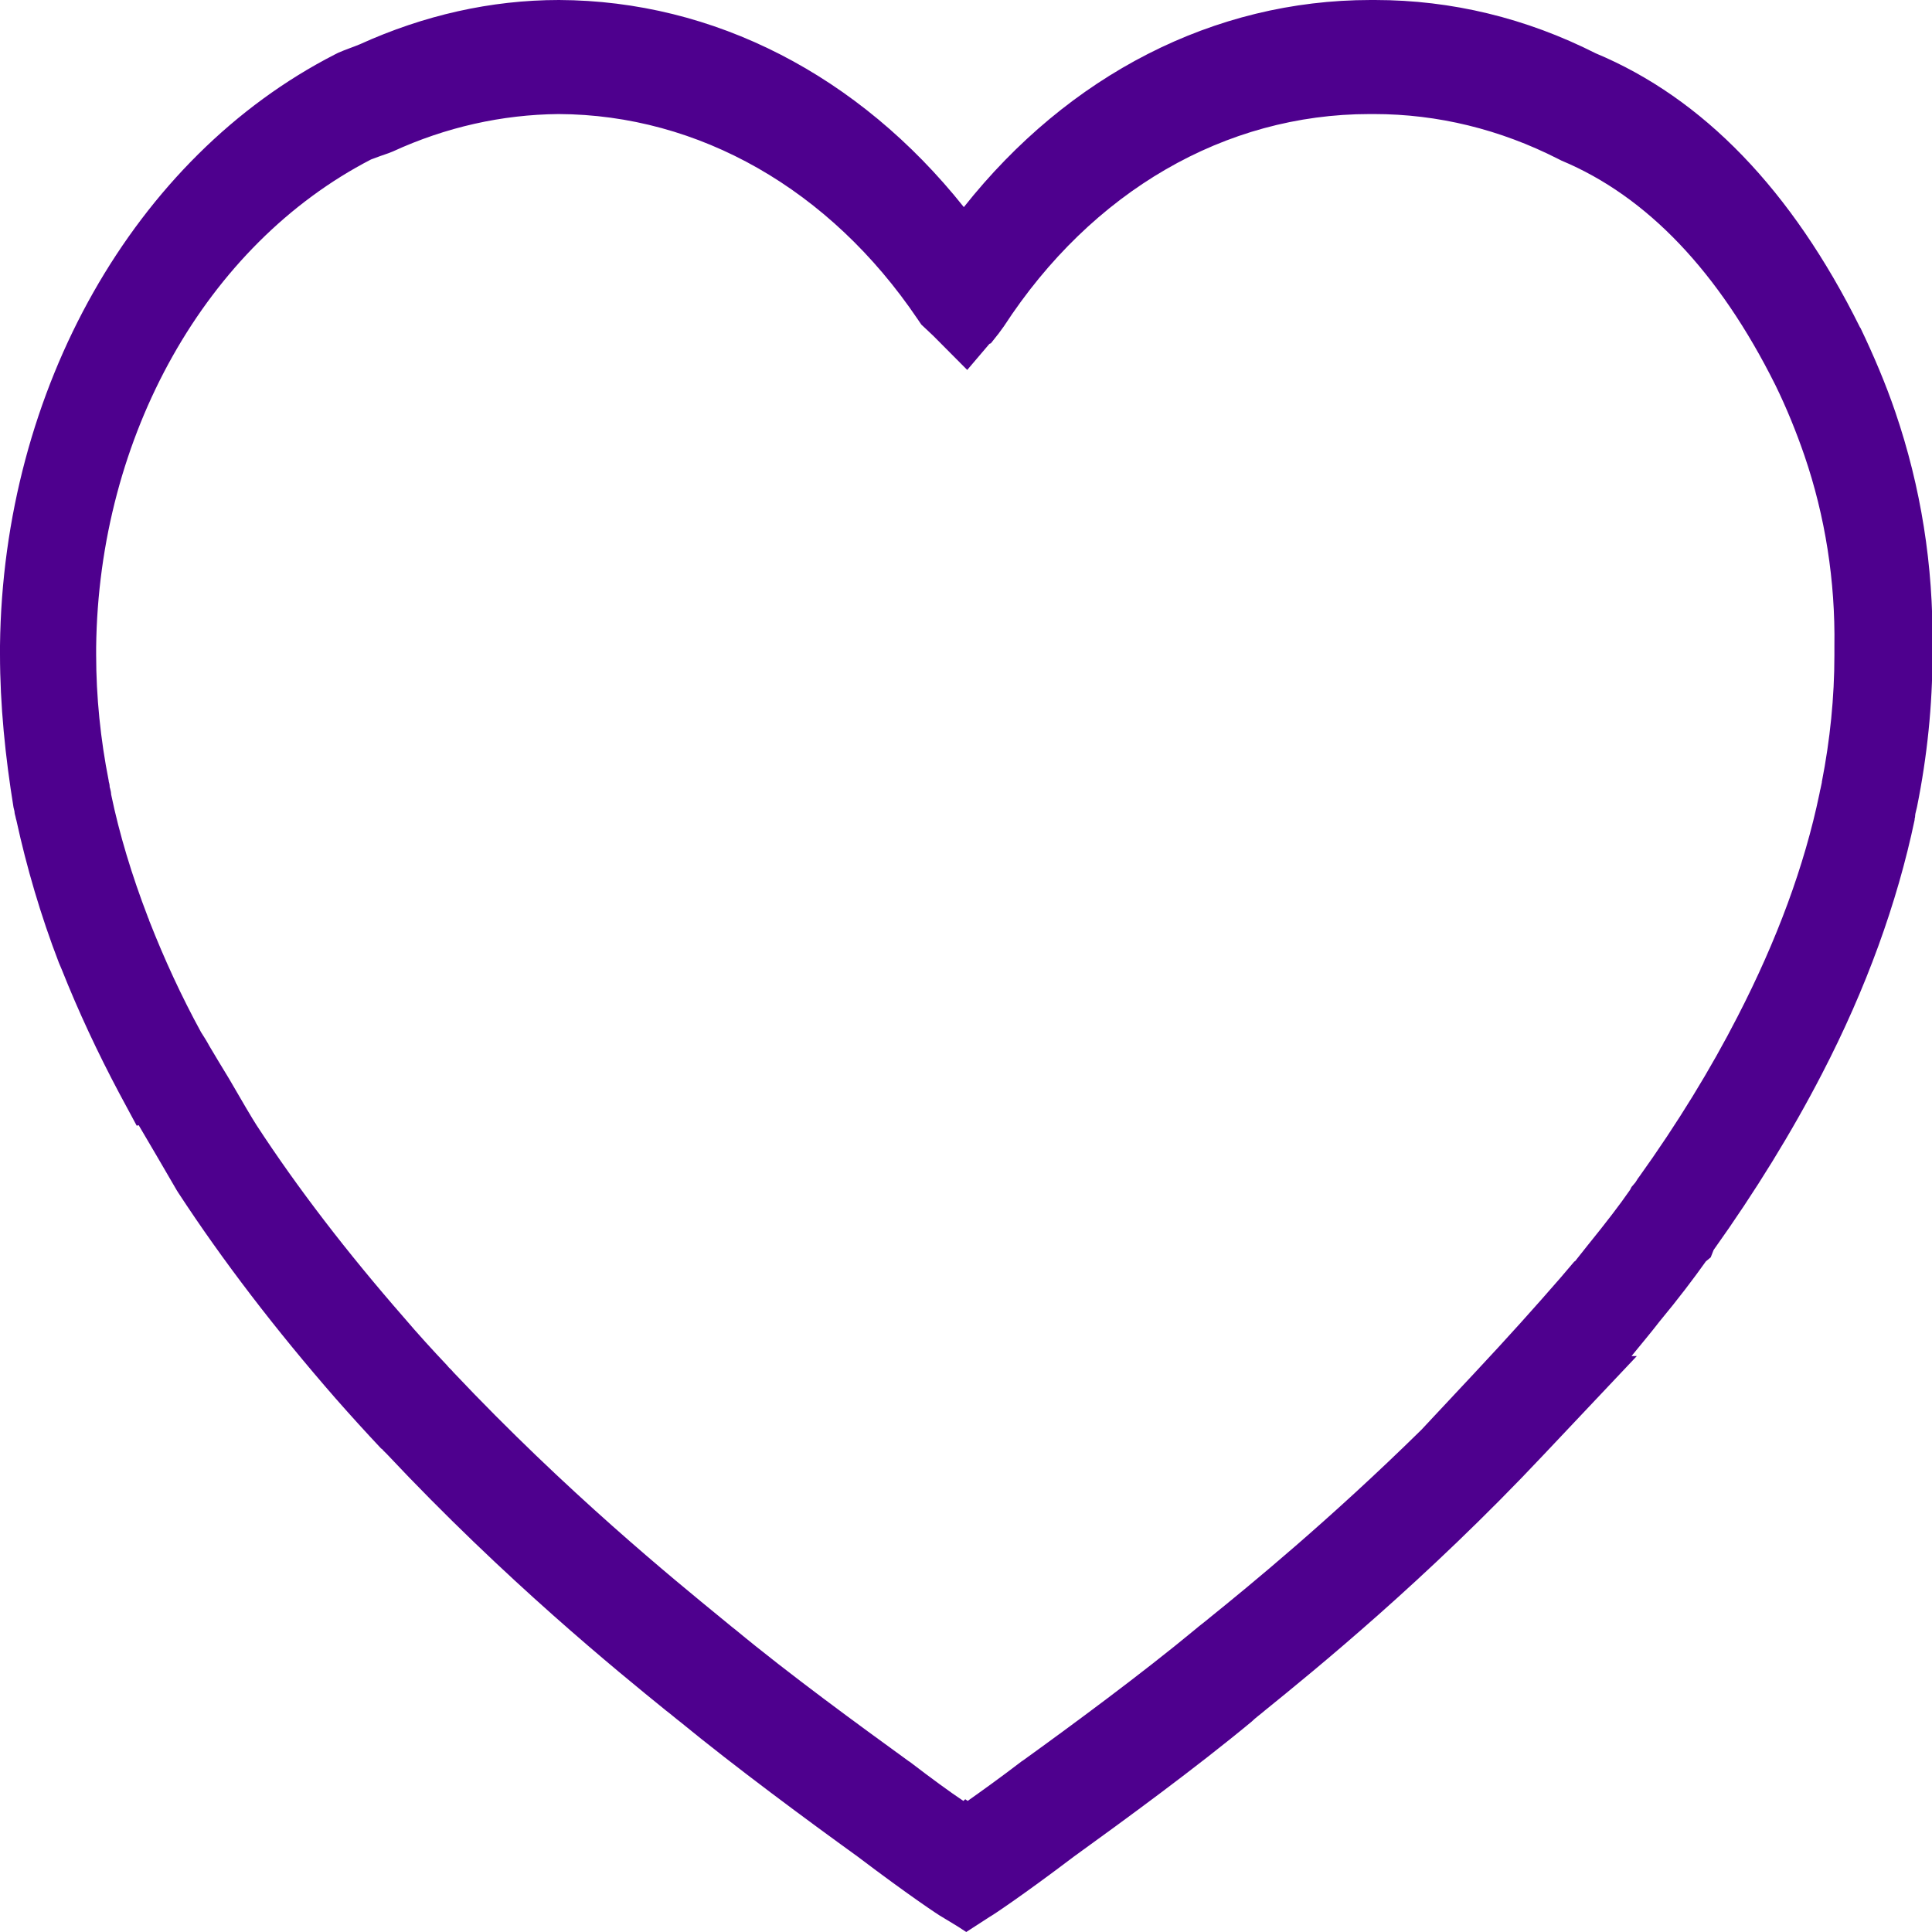 <svg width="60" height="60" viewBox="0 0 60 60" fill="none" xmlns="http://www.w3.org/2000/svg">
<g clip-path="url(#clip0_3210_537)">
<path d="M30.008 60L29.737 59.824L29.242 59.524C29.197 59.507 28.237 58.872 26.632 57.656C25.071 56.529 22.851 54.89 21.11 53.463C20.99 53.374 20.855 53.251 20.69 53.128C19.19 51.912 15.694 49.075 12.003 45.145L11.913 45.057L11.898 45.04L11.868 45.004C11.853 45.004 11.853 44.987 11.838 44.987C11.358 44.476 10.893 43.965 10.428 43.436C8.567 41.304 6.917 39.154 5.536 37.04L5.491 36.969C5.086 36.264 4.636 35.507 4.306 34.943L4.246 34.96L3.706 33.956C3.031 32.687 2.431 31.401 1.92 30.114C1.86 29.974 1.83 29.903 1.83 29.903C1.26 28.423 0.825 26.925 0.51 25.48L0.495 25.427C0.495 25.41 0.48 25.374 0.48 25.357C0.465 25.304 0.45 25.251 0.45 25.198L0.42 25.075C0.165 23.507 0 21.903 0 20.317V20.053C0.09 12.088 4.171 4.881 10.398 1.692L10.503 1.639C10.743 1.533 10.968 1.463 11.178 1.374C13.158 0.476 15.244 0 17.359 0C22.175 0.018 26.677 2.344 29.933 6.432C33.188 2.326 37.704 0 42.566 0H42.641H42.701C45.086 0 47.397 0.564 49.557 1.656C52.888 3.048 55.649 5.903 57.764 10.167L57.779 10.185C58.184 11.031 58.56 11.912 58.86 12.793C59.655 15.119 60.045 17.568 60.015 20.07C60.015 20.159 60.015 20.229 60.015 20.317C60.015 21.903 59.85 23.489 59.535 25.057L59.505 25.181C59.49 25.233 59.475 25.304 59.475 25.357C59.475 25.392 59.46 25.41 59.46 25.445V25.463C58.92 28.035 57.959 30.696 56.579 33.357C55.649 35.154 54.524 36.987 53.218 38.819L53.128 39.048L52.978 39.172C52.603 39.7 52.123 40.335 51.538 41.04C51.253 41.41 50.953 41.762 50.668 42.114H50.833L47.937 45.181C44.276 49.075 40.795 51.894 39.295 53.11C39.13 53.251 38.98 53.357 38.875 53.463C37.134 54.907 34.914 56.529 33.353 57.656C31.748 58.872 30.788 59.507 30.743 59.524L30.008 60ZM29.977 55.877L30.052 55.929C30.473 55.63 31.043 55.225 31.733 54.696L31.763 54.678C33.278 53.586 35.454 51.982 37.134 50.59C37.254 50.485 37.404 50.379 37.569 50.238C38.77 49.269 41.29 47.207 44.141 44.405L45.822 42.608C46.812 41.551 47.697 40.564 48.462 39.683L48.897 39.172H48.912C49.047 38.996 49.182 38.837 49.317 38.661L49.332 38.643C49.873 37.974 50.308 37.41 50.623 36.952L50.668 36.863L50.788 36.722L50.878 36.581L50.893 36.564C52.093 34.89 53.128 33.198 53.968 31.559C55.184 29.198 56.039 26.89 56.504 24.652C56.519 24.599 56.519 24.546 56.534 24.511C56.534 24.493 56.549 24.458 56.549 24.441C56.564 24.388 56.564 24.352 56.579 24.3V24.282C56.834 22.978 56.969 21.656 56.969 20.352C56.969 20.282 56.969 20.212 56.969 20.141V20.106V20.07C56.999 18.044 56.684 16.035 56.039 14.15C55.784 13.41 55.484 12.67 55.139 11.965C53.383 8.441 51.148 6.097 48.492 4.987L48.387 4.934C46.587 4.018 44.651 3.542 42.671 3.542H42.611H42.536C38.05 3.542 33.908 5.938 31.178 10.132L30.998 10.379L30.983 10.396L30.773 10.661L30.728 10.678L30.038 11.489L28.987 10.432C28.987 10.432 28.912 10.361 28.762 10.22L28.612 10.079L28.492 9.903C25.776 5.885 21.71 3.559 17.344 3.542C15.589 3.559 13.848 3.947 12.198 4.705L12.063 4.758C11.898 4.811 11.718 4.881 11.523 4.952C6.407 7.595 3.061 13.533 2.986 20.106V20.335C2.986 21.639 3.121 22.96 3.376 24.247V24.264C3.391 24.317 3.406 24.37 3.406 24.441C3.406 24.458 3.421 24.476 3.421 24.493C3.436 24.546 3.451 24.617 3.451 24.67C3.706 25.903 4.096 27.189 4.591 28.476C4.591 28.493 4.621 28.529 4.636 28.599L4.651 28.634C5.101 29.78 5.626 30.925 6.242 32.053C6.332 32.194 6.422 32.335 6.497 32.476C6.662 32.758 6.887 33.128 7.112 33.498C7.487 34.15 7.862 34.784 7.967 34.943C9.242 36.899 10.788 38.907 12.543 40.916C12.978 41.427 13.428 41.921 13.879 42.397L13.938 42.467L14.028 42.555L14.073 42.608C17.599 46.344 20.96 49.075 22.401 50.255C22.581 50.397 22.716 50.52 22.836 50.608C24.516 52 26.692 53.586 28.222 54.696L28.252 54.714C28.942 55.242 29.497 55.648 29.918 55.929L29.977 55.877Z" fill="#4E008E"/>
</g>
<defs>
<clipPath id="clip0_3210_537">
<rect width="60" height="60" fill="white"/>
</clipPath>
</defs>
</svg>
